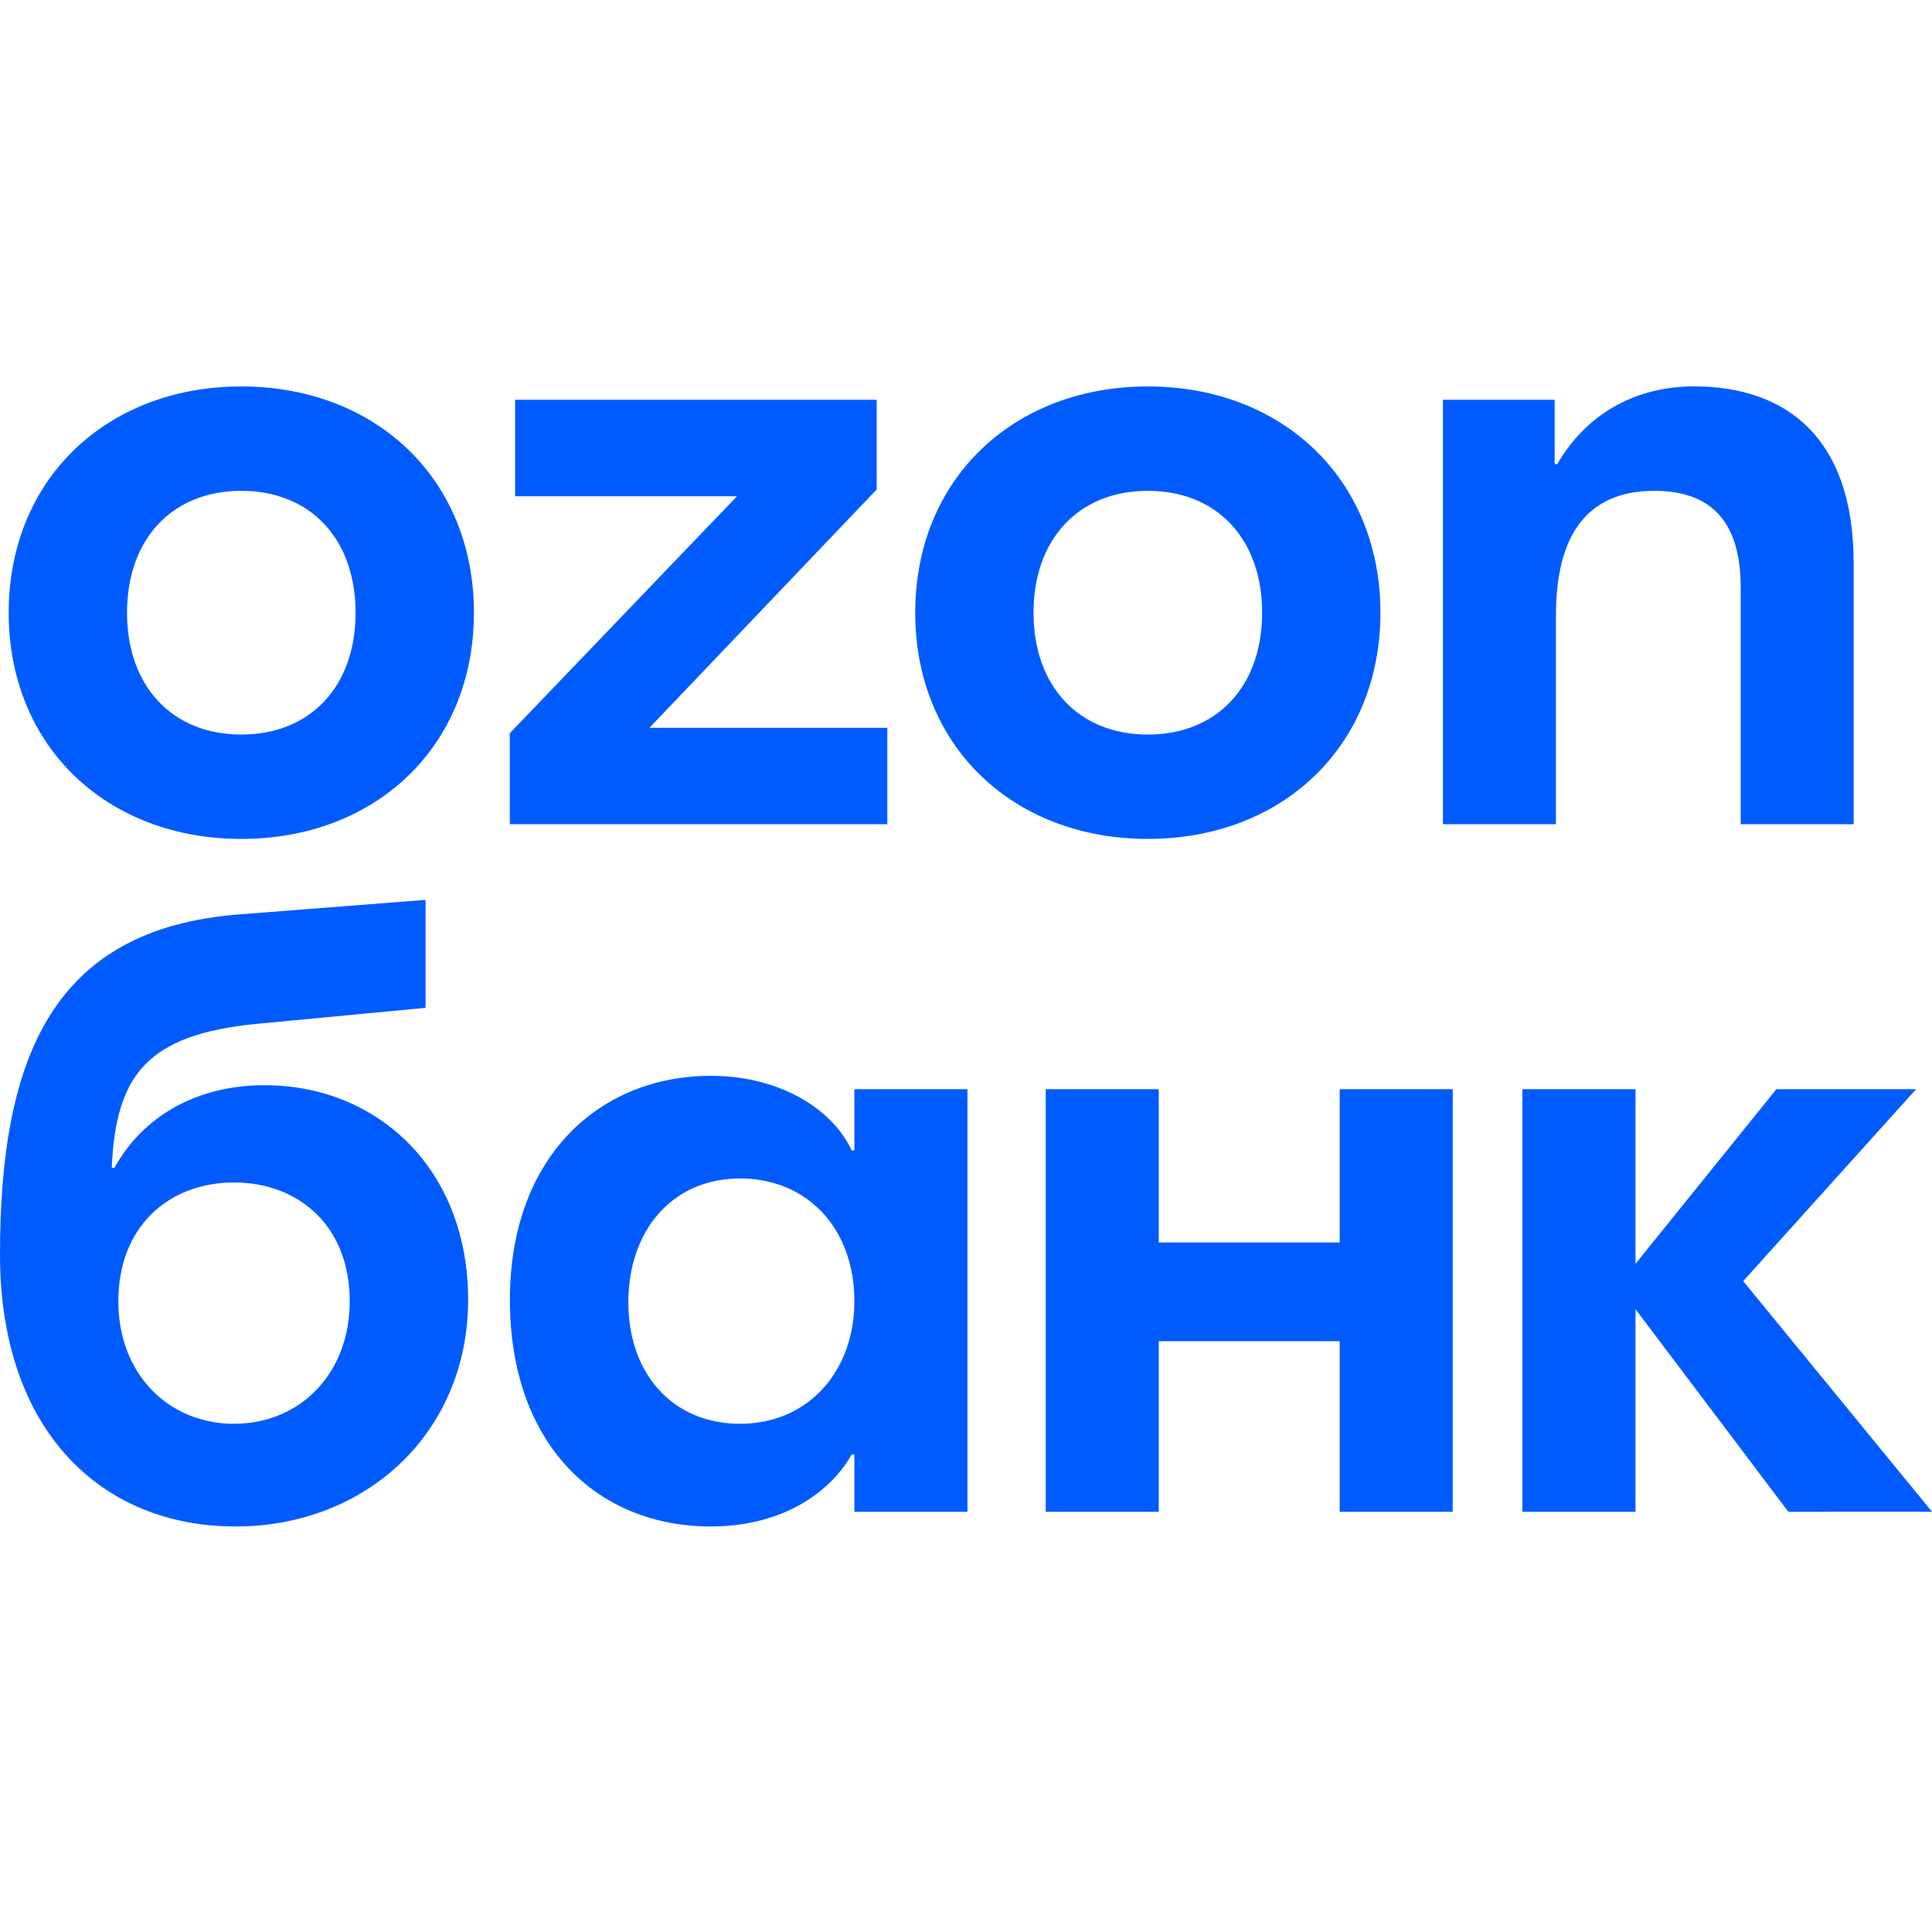 <svg width="40" height="40" viewBox="0 0 40 40" fill="none" xmlns="http://www.w3.org/2000/svg">
<path fill-rule="evenodd" clip-rule="evenodd" d="M4.996 17.369C7.775 17.369 9.812 15.457 9.812 12.685C9.812 9.914 7.776 8.001 4.996 8.001C2.217 8.001 0.18 9.914 0.18 12.685C0.18 15.457 2.216 17.369 4.996 17.369ZM23.765 17.369C26.543 17.369 28.58 15.457 28.58 12.685C28.58 9.914 26.543 8.001 23.765 8.001C20.986 8.001 18.949 9.914 18.949 12.685C18.949 15.457 20.986 17.369 23.765 17.369ZM38.378 17.065V11.66C38.378 9.054 36.974 8.001 35.077 8C33.811 8 32.82 8.61 32.242 9.608H32.187V8.277H29.874V17.065H32.214V12.741C32.214 10.827 33.067 10.162 34.251 10.162C35.378 10.162 36.039 10.746 36.039 12.159V17.065H38.378ZM10.665 10.274V8.277H18.151V10.134L13.445 15.069H18.371V17.065H10.555V15.18L15.26 10.274H10.665ZM4.996 15.208C3.565 15.208 2.63 14.209 2.63 12.685C2.63 11.16 3.565 10.162 4.996 10.162C6.427 10.162 7.362 11.16 7.362 12.685C7.362 14.211 6.427 15.208 4.996 15.208ZM23.765 15.208C22.334 15.208 21.398 14.209 21.398 12.685C21.398 11.16 22.334 10.162 23.765 10.162C25.196 10.162 26.131 11.16 26.131 12.685C26.131 14.211 25.196 15.208 23.765 15.208ZM30.077 31.3V22.55H27.737V25.724H23.991V22.55H21.651V31.3H23.991V27.767H27.737V31.3H30.077ZM17.689 23.819V22.55H20.03V31.3H17.689V30.113H17.634C17.166 30.941 16.147 31.604 14.716 31.604C12.375 31.604 10.557 29.92 10.557 26.911C10.557 23.93 12.43 22.274 14.716 22.274C16.119 22.274 17.221 22.937 17.634 23.819H17.689ZM2.369 24.179C2.947 23.131 4.048 22.468 5.48 22.468C7.792 22.468 9.692 24.179 9.692 26.911C9.692 29.644 7.6 31.604 4.873 31.604C2.12 31.604 0 29.644 0 25.973C0 21.833 1.129 19.237 4.928 18.934L8.811 18.631V20.866L5.314 21.198C3.057 21.419 2.396 22.247 2.314 24.179H2.369ZM13.009 26.966C13.009 28.43 13.917 29.478 15.322 29.478C16.725 29.478 17.689 28.401 17.689 26.938C17.689 25.447 16.725 24.399 15.322 24.399C13.918 24.399 13.009 25.476 13.009 26.966ZM2.45 26.939C2.45 28.457 3.497 29.478 4.845 29.478C6.195 29.478 7.241 28.457 7.241 26.939C7.241 25.393 6.195 24.482 4.845 24.482C3.495 24.482 2.45 25.393 2.45 26.939ZM33.861 27.105L37.026 31.3L40 31.299L36.091 26.524L39.671 22.55H36.779L33.861 26.166V22.55H31.52V31.3H33.861V27.105Z" fill="#005BFF"/>
</svg>
